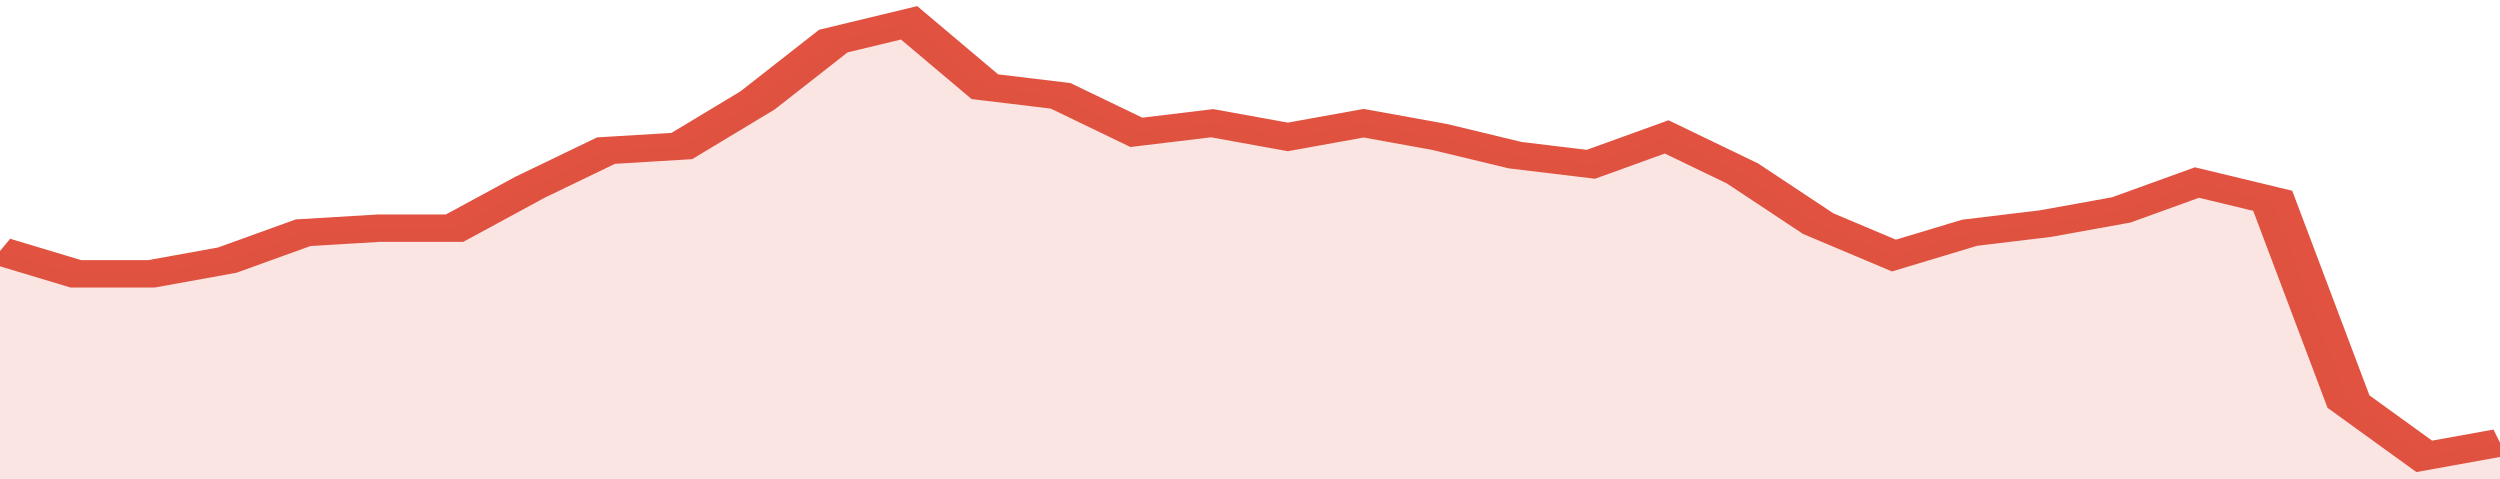 <svg xmlns="http://www.w3.org/2000/svg" viewBox="0 0 330 105" width="120" height="23" preserveAspectRatio="none">
				 <polyline fill="none" stroke="#E15241" stroke-width="6" points="0, 55 10, 60 20, 60 30, 57 40, 51 50, 50 60, 50 70, 41 80, 33 90, 32 100, 22 110, 9 120, 5 130, 19 140, 21 150, 29 160, 27 170, 30 180, 27 190, 30 200, 34 210, 36 220, 30 230, 38 240, 49 250, 56 260, 51 270, 49 280, 46 290, 40 300, 44 310, 88 320, 100 330, 97 330, 97 "> </polyline>
				 <polygon fill="#E15241" opacity="0.15" points="0, 105 0, 55 10, 60 20, 60 30, 57 40, 51 50, 50 60, 50 70, 41 80, 33 90, 32 100, 22 110, 9 120, 5 130, 19 140, 21 150, 29 160, 27 170, 30 180, 27 190, 30 200, 34 210, 36 220, 30 230, 38 240, 49 250, 56 260, 51 270, 49 280, 46 290, 40 300, 44 310, 88 320, 100 330, 97 330, 105 "></polygon>
			</svg>